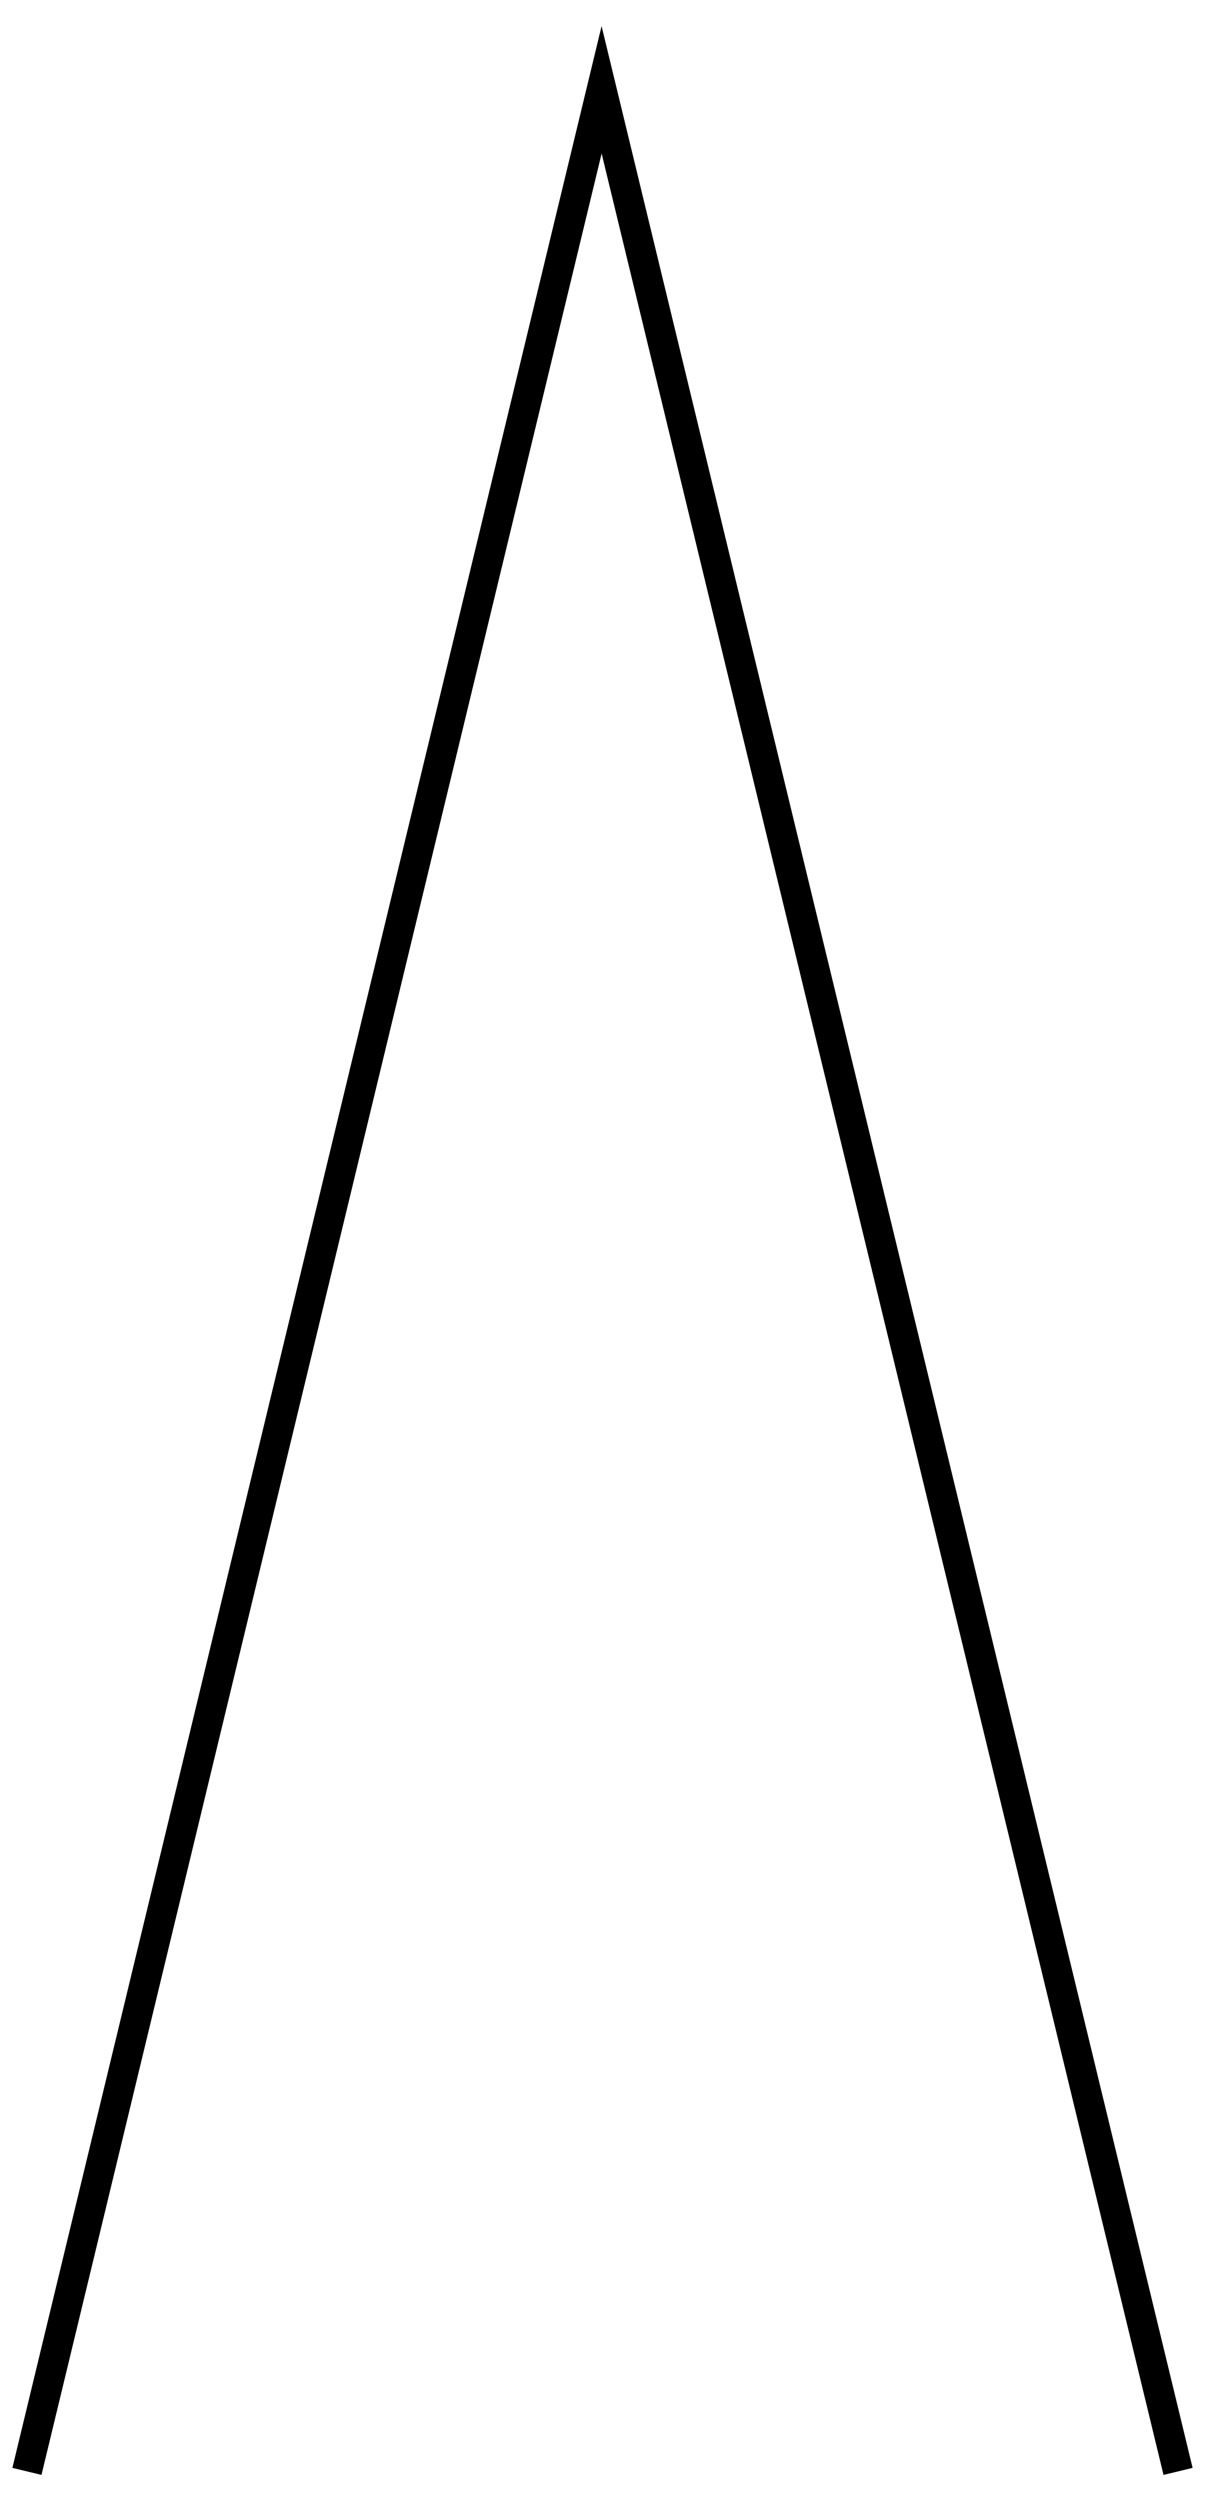 <?xml version="1.0" encoding="utf-8"?>
<!-- Generator: Adobe Illustrator 23.1.1, SVG Export Plug-In . SVG Version: 6.00 Build 0)  -->
<svg version="1.1" id="レイヤー_1" xmlns="http://www.w3.org/2000/svg" xmlns:xlink="http://www.w3.org/1999/xlink" x="0px"
	 y="0px" width="67.1px" height="139.2px" viewBox="0 0 67.1 139.2" style="enable-background:new 0 0 67.1 139.2;"
	 xml:space="preserve">
<style type="text/css">
	.st0{fill:none;stroke:#000000;stroke-width:1.667;stroke-miterlimit:10;}
</style>
<polyline class="st0" points="1.5,137.6 33.5,5 65.6,137.6 "/>
</svg>
